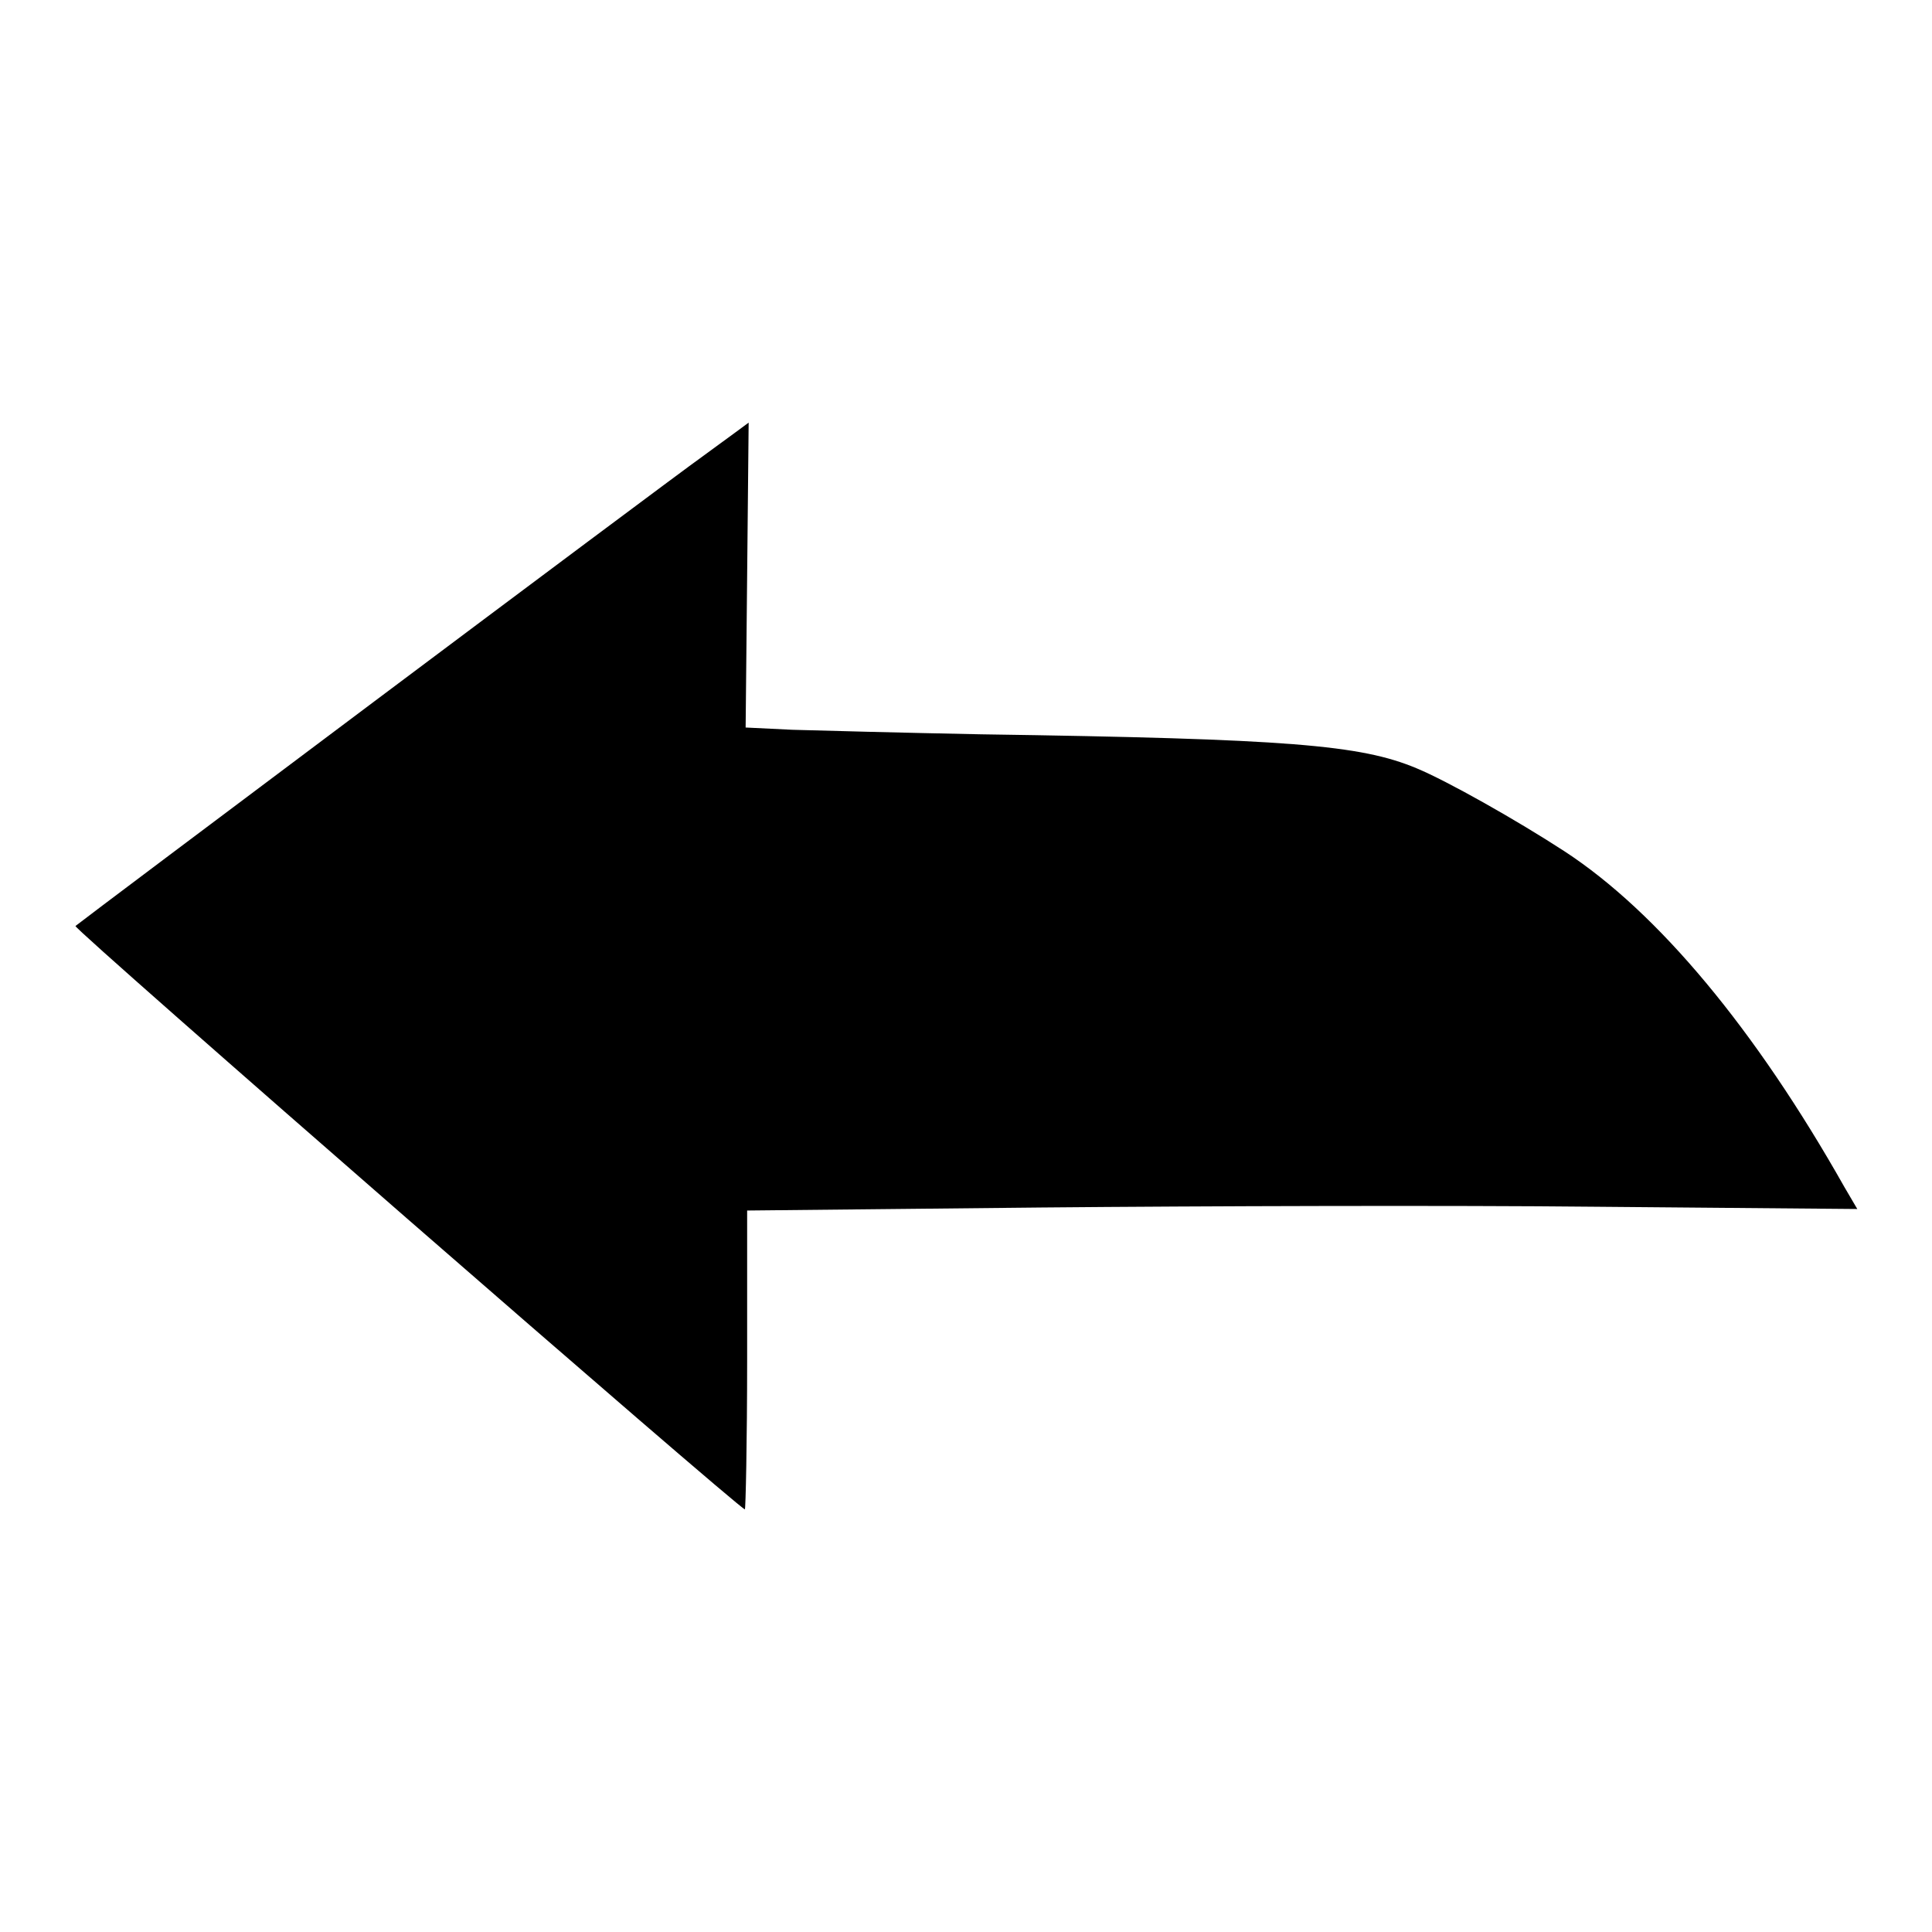 <?xml version="1.0" encoding="utf-8"?>
<!-- Svg Vector Icons : http://www.onlinewebfonts.com/icon -->
<!DOCTYPE svg PUBLIC "-//W3C//DTD SVG 1.1//EN" "http://www.w3.org/Graphics/SVG/1.1/DTD/svg11.dtd">
<svg version="1.1" xmlns="http://www.w3.org/2000/svg" xmlns:xlink="http://www.w3.org/1999/xlink" x="0px" y="0px" viewBox="0 0 256 256" enable-background="new 0 0 256 256" xml:space="preserve">
<g><g><g><path fill="#000000" d="M93.2,60.4C87.2,64.7,10.8,122,10,122.7C9.6,123,98,200,98.7,200c0.1,0,0.3-8.9,0.3-19.8v-19.8l39-0.4c21.4-0.2,54.5-0.3,73.5-0.1l34.6,0.3l-1.7-2.9c-11.8-20.9-24.7-36.4-37.1-44.5c-6.3-4.1-15.5-9.3-19.6-11c-7.4-3.1-16.9-3.9-57.7-4.5c-10.3-0.2-21.6-0.5-25-0.6l-6.2-0.3L99,76.3C99.1,65.2,99.2,56,99.2,56S96.5,58,93.2,60.4z"/></g></g></g>
</svg>